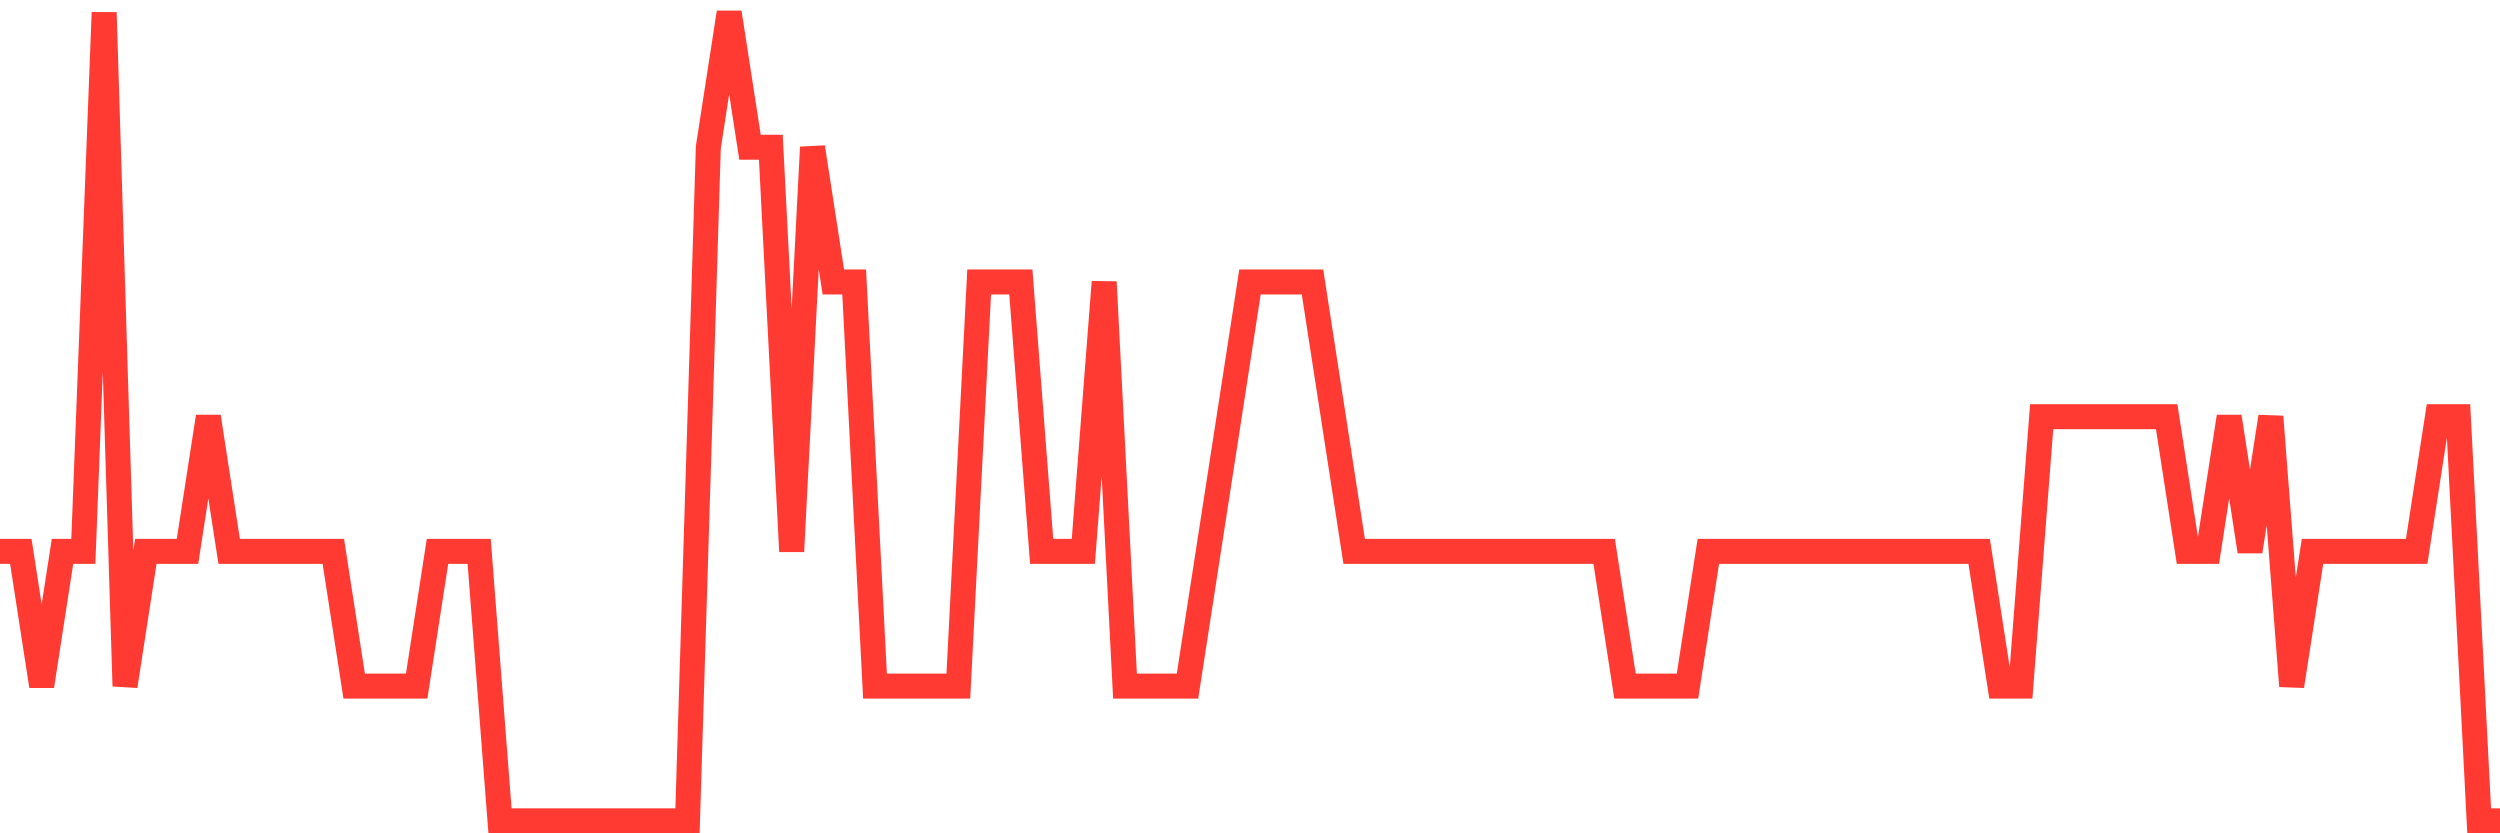 <svg
  xmlns="http://www.w3.org/2000/svg"
  xmlns:xlink="http://www.w3.org/1999/xlink"
  width="120"
  height="40"
  viewBox="0 0 120 40"
  preserveAspectRatio="none"
>
  <polyline
    points="0,26.467 1,26.467 2,32.933 3,26.467 4,26.467 5,0.6 6,32.933 7,26.467 8,26.467 9,26.467 10,20 11,26.467 12,26.467 13,26.467 14,26.467 15,26.467 16,26.467 17,32.933 18,32.933 19,32.933 20,32.933 21,26.467 22,26.467 23,26.467 24,39.4 25,39.4 26,39.4 27,39.4 28,39.4 29,39.4 30,39.4 31,39.4 32,39.4 33,39.4 34,7.067 35,0.6 36,7.067 37,7.067 38,26.467 39,7.067 40,13.533 41,13.533 42,32.933 43,32.933 44,32.933 45,32.933 46,32.933 47,13.533 48,13.533 49,13.533 50,26.467 51,26.467 52,26.467 53,13.533 54,32.933 55,32.933 56,32.933 57,32.933 58,26.467 59,20 60,13.533 61,13.533 62,13.533 63,13.533 64,20 65,26.467 66,26.467 67,26.467 68,26.467 69,26.467 70,26.467 71,26.467 72,26.467 73,26.467 74,26.467 75,26.467 76,26.467 77,26.467 78,32.933 79,32.933 80,32.933 81,32.933 82,26.467 83,26.467 84,26.467 85,26.467 86,26.467 87,26.467 88,26.467 89,26.467 90,26.467 91,26.467 92,26.467 93,26.467 94,26.467 95,26.467 96,32.933 97,32.933 98,20 99,20 100,20 101,20 102,20 103,20 104,20 105,26.467 106,26.467 107,20 108,26.467 109,20 110,32.933 111,26.467 112,26.467 113,26.467 114,26.467 115,26.467 116,26.467 117,20 118,20 119,39.4 120,39.4"
    fill="none"
    stroke="#ff3a33"
    stroke-width="1.2"
  >
  </polyline>
</svg>